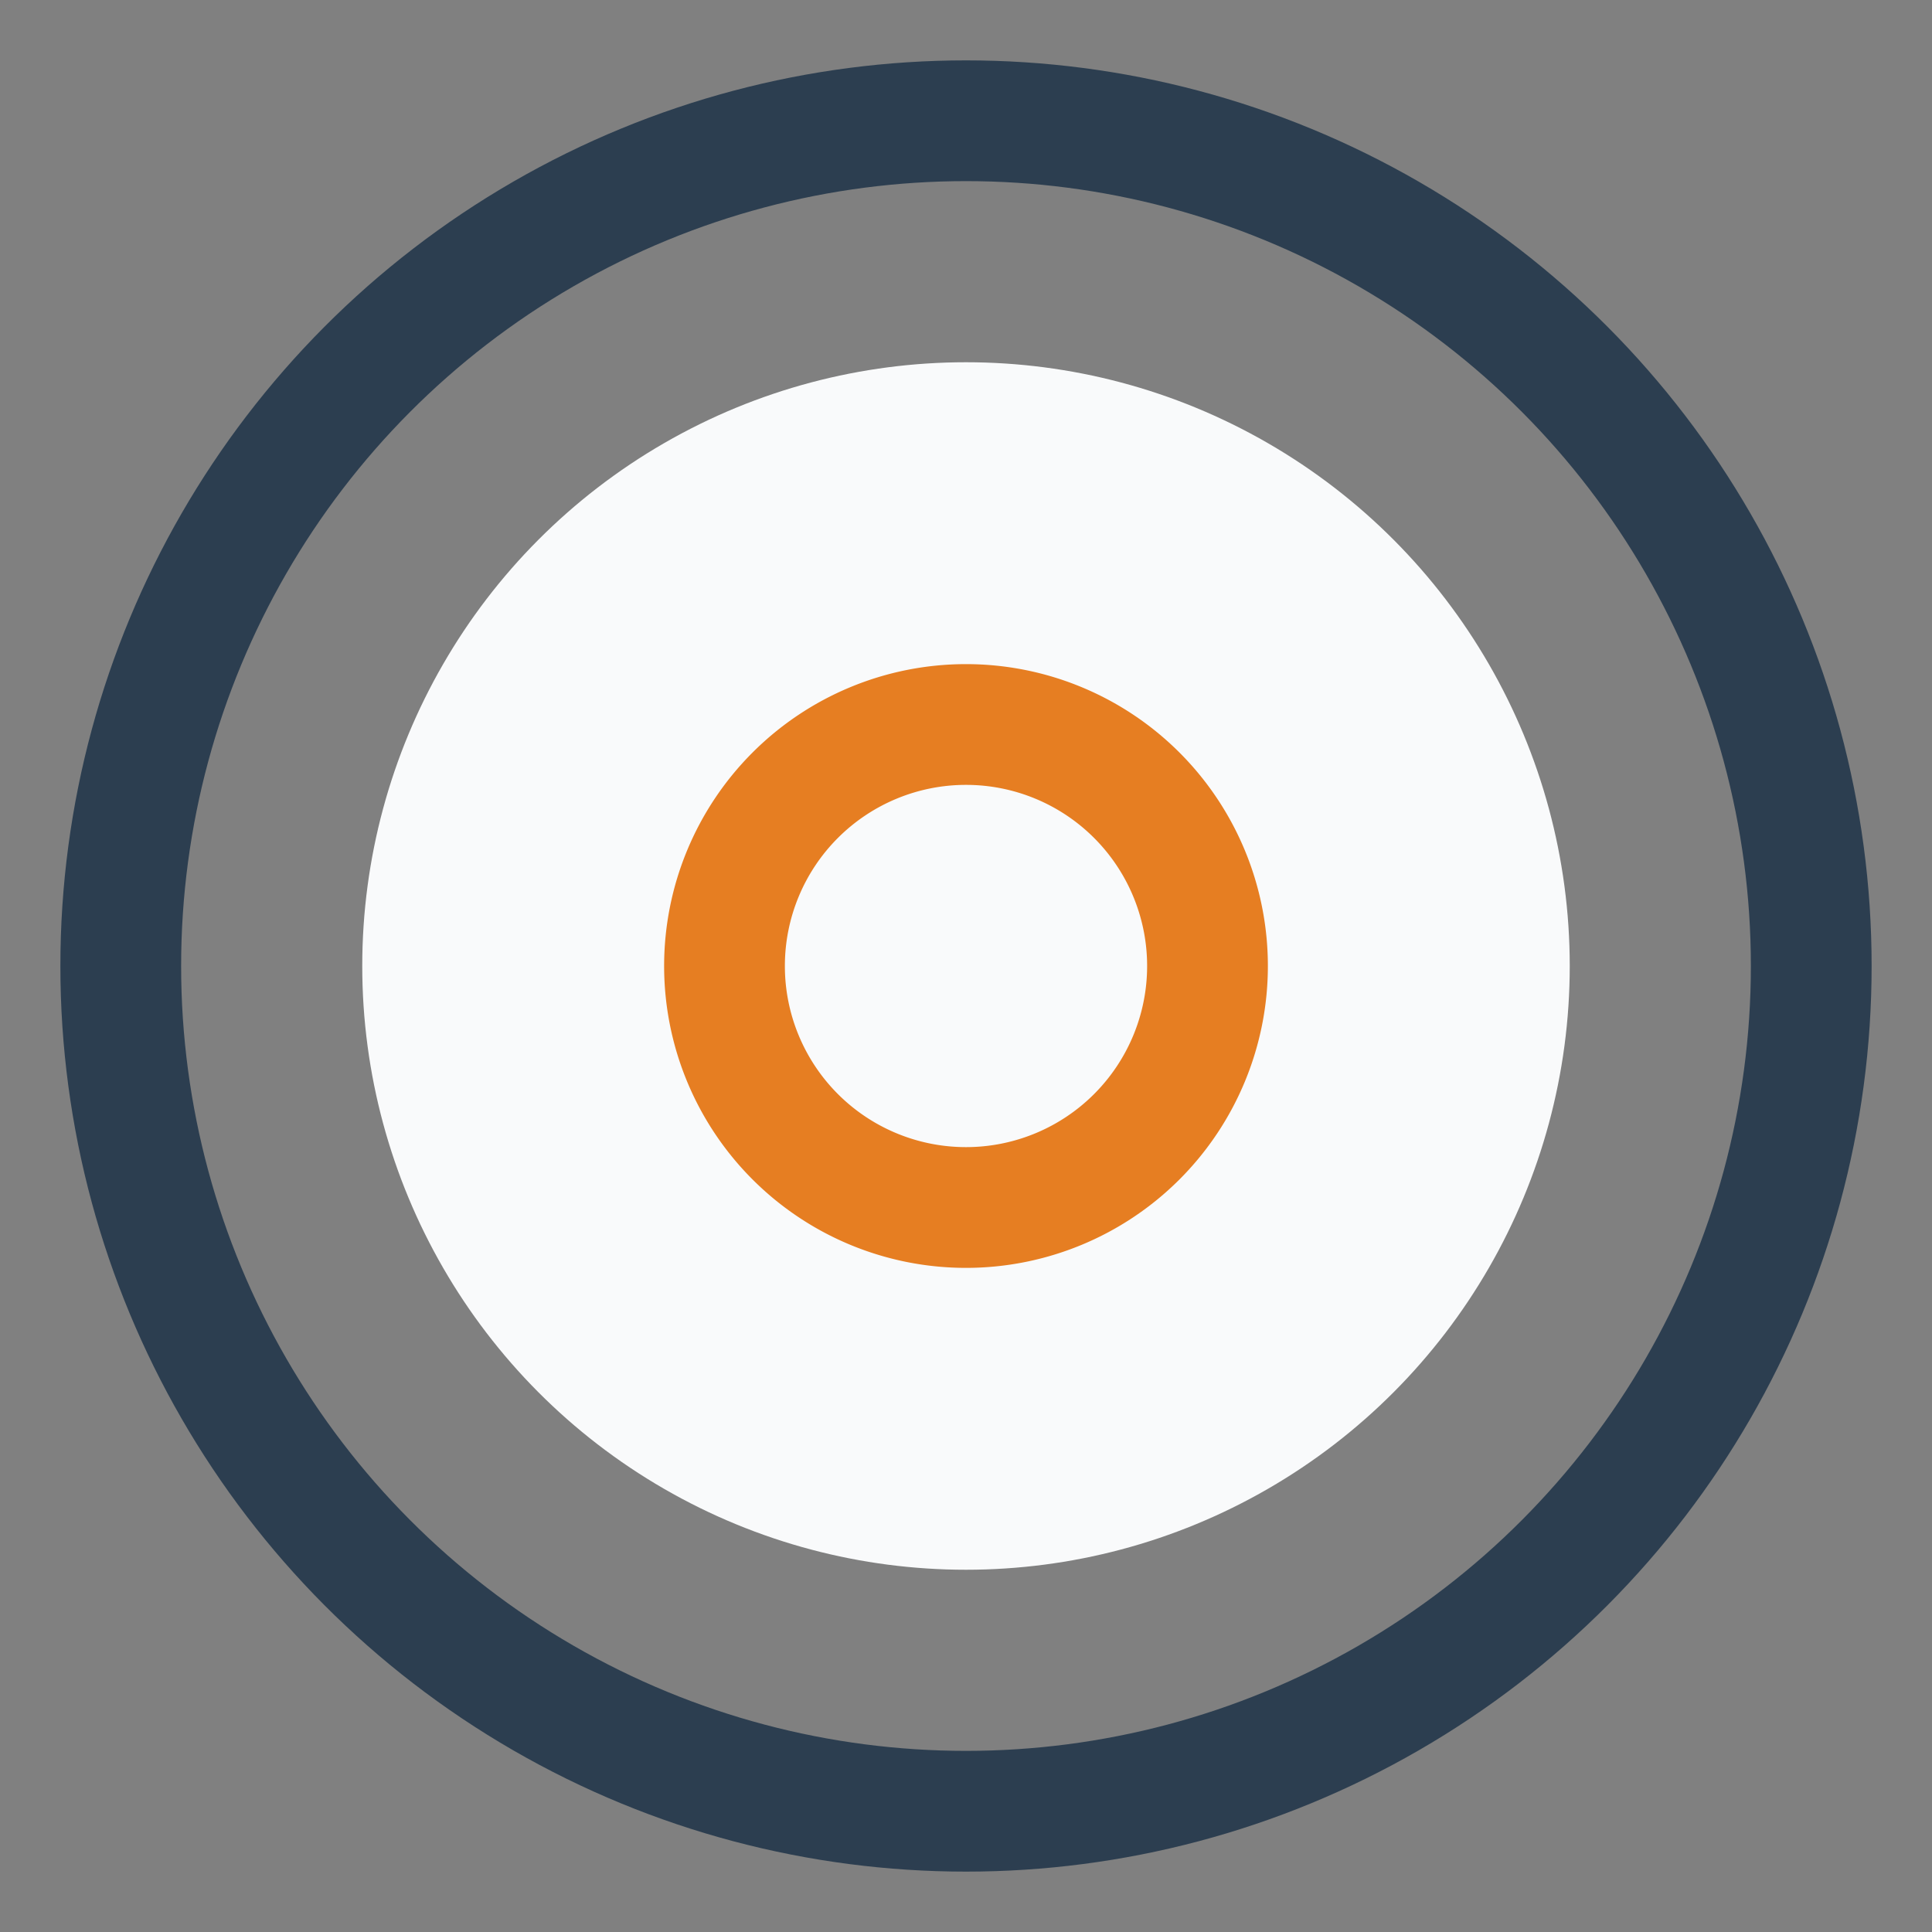 <?xml version="1.0" encoding="UTF-8"?>
<svg xmlns="http://www.w3.org/2000/svg" width="32" height="32" viewBox="0 0 32 32"><rect x="0" y="0" width="32" height="32" fill="#808080" stroke="none"/><circle cx="16" cy="16" r="10" fill="#F9FAFB"/><path d="M16 20a4 4 0 1 0 0-8 4 4 0 0 0 0 8z" fill="none" stroke="#E67E22" stroke-width="2"/><circle cx="16" cy="16" r="14" fill="none" stroke="#2C3E50" stroke-width="2"/></svg>